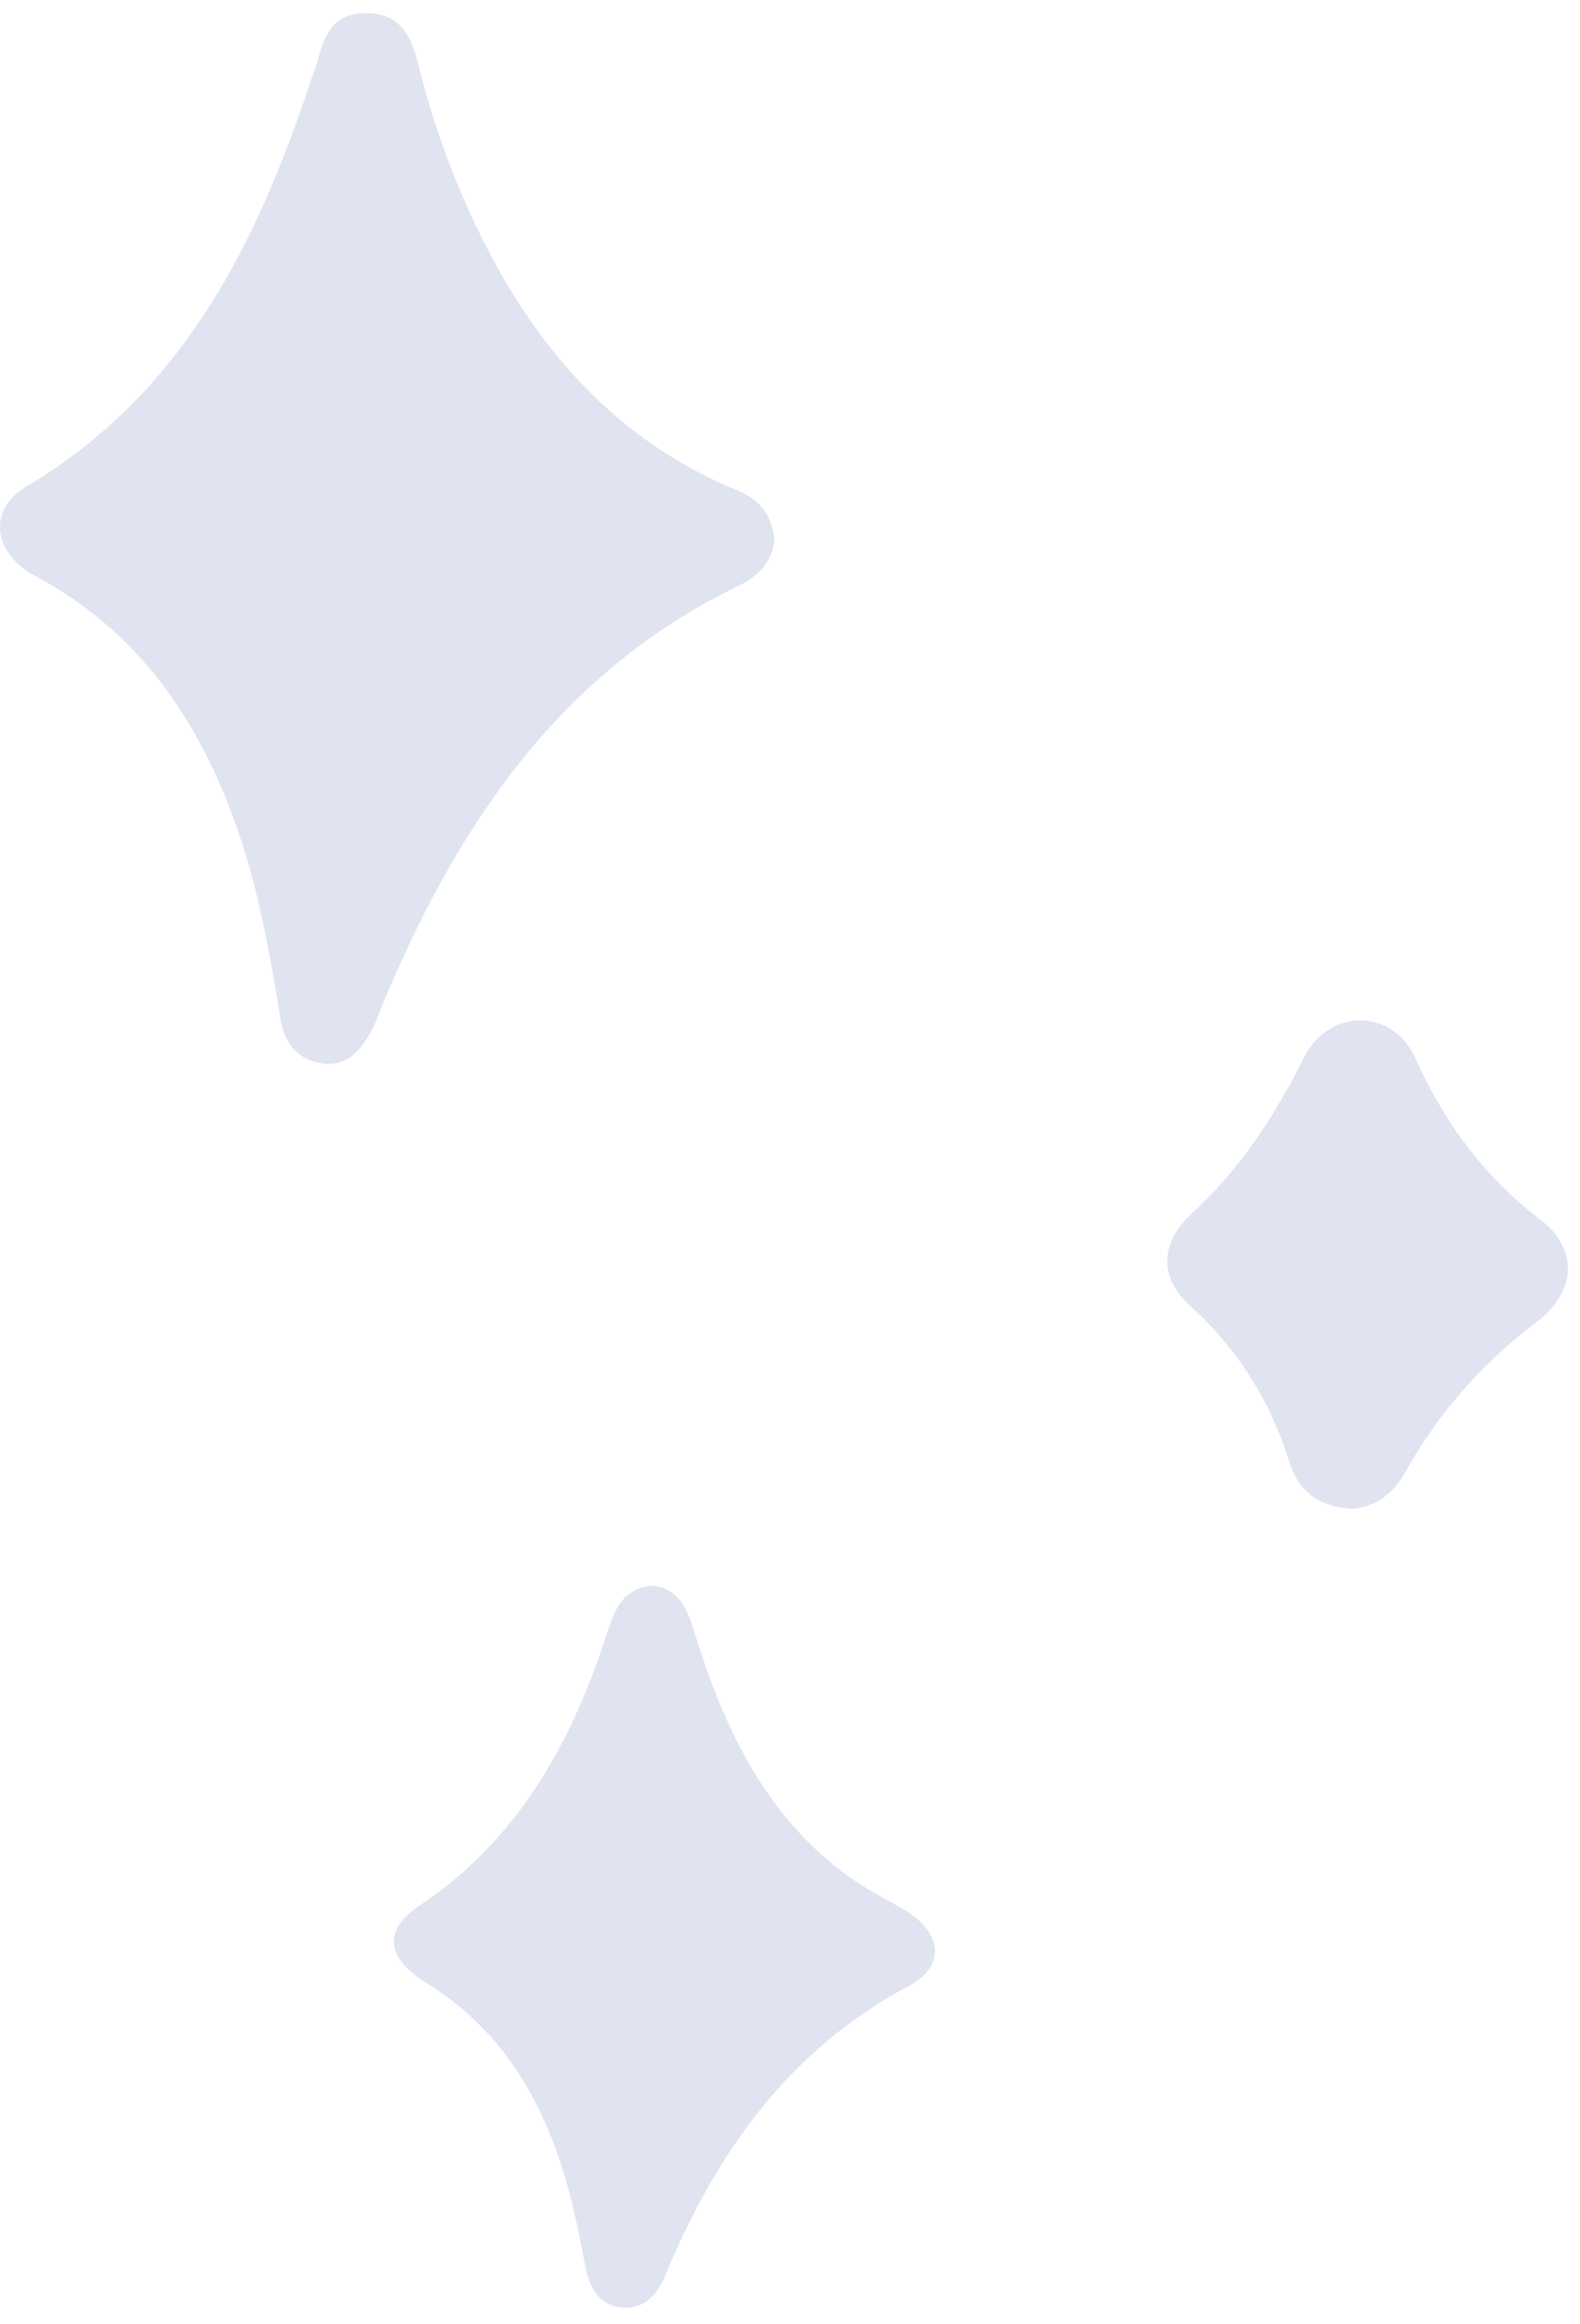<svg width="83" height="122" viewBox="0 0 83 122" fill="none" xmlns="http://www.w3.org/2000/svg">
<path d="M40.684 28.299C40.556 29.575 39.778 30.288 38.784 30.76C29.426 35.281 24.023 43.308 20.116 52.691C19.929 53.154 19.762 53.626 19.535 54.068C18.965 55.153 18.197 56.037 16.859 55.816C15.579 55.605 14.94 54.731 14.723 53.425C14.172 50.059 13.591 46.714 12.45 43.469C10.442 37.763 7.264 33.131 1.881 30.258C-0.383 29.052 -0.668 26.752 1.379 25.546C9.586 20.694 13.513 12.797 16.377 4.087C16.455 3.846 16.564 3.625 16.622 3.384C17.016 1.977 17.39 0.651 19.27 0.691C21.228 0.732 21.661 2.138 22.035 3.625C22.793 6.629 23.846 9.502 25.204 12.275C28.195 18.373 32.427 23.155 38.735 25.747C39.965 26.239 40.526 27.083 40.684 28.299Z" fill="#E0E3F0"/>
<path d="M34.188 83.252C35.625 83.342 36.088 84.417 36.481 85.693C38.017 90.706 40.201 95.328 44.541 98.492C45.466 99.165 46.499 99.678 47.493 100.26C49.491 101.436 49.718 103.214 47.73 104.269C41.441 107.614 37.613 113.019 34.936 119.489C34.513 120.504 33.824 121.227 32.732 121.147C31.502 121.067 30.971 120.162 30.744 118.967C30.262 116.345 29.691 113.763 28.579 111.312C27.201 108.267 25.233 105.856 22.399 104.108C20.264 102.792 20.116 101.325 22.015 100.06C27.162 96.644 29.977 91.6 31.856 85.854C32.25 84.618 32.624 83.453 34.188 83.252Z" fill="#E0E3F0"/>
<path d="M70.984 79.214C69.291 79.103 68.209 78.279 67.746 76.793C66.733 73.528 65.011 70.805 62.481 68.514C60.848 67.038 60.986 65.179 62.6 63.712C65.148 61.392 66.959 58.589 68.514 55.504C69.823 52.912 73.169 52.922 74.35 55.554C75.885 58.98 77.991 61.793 80.953 64.064C82.921 65.571 82.793 67.821 80.786 69.348C77.912 71.518 75.58 74.14 73.818 77.295C73.149 78.49 72.195 79.143 70.984 79.214Z" fill="#E0E3F0"/>
</svg>
